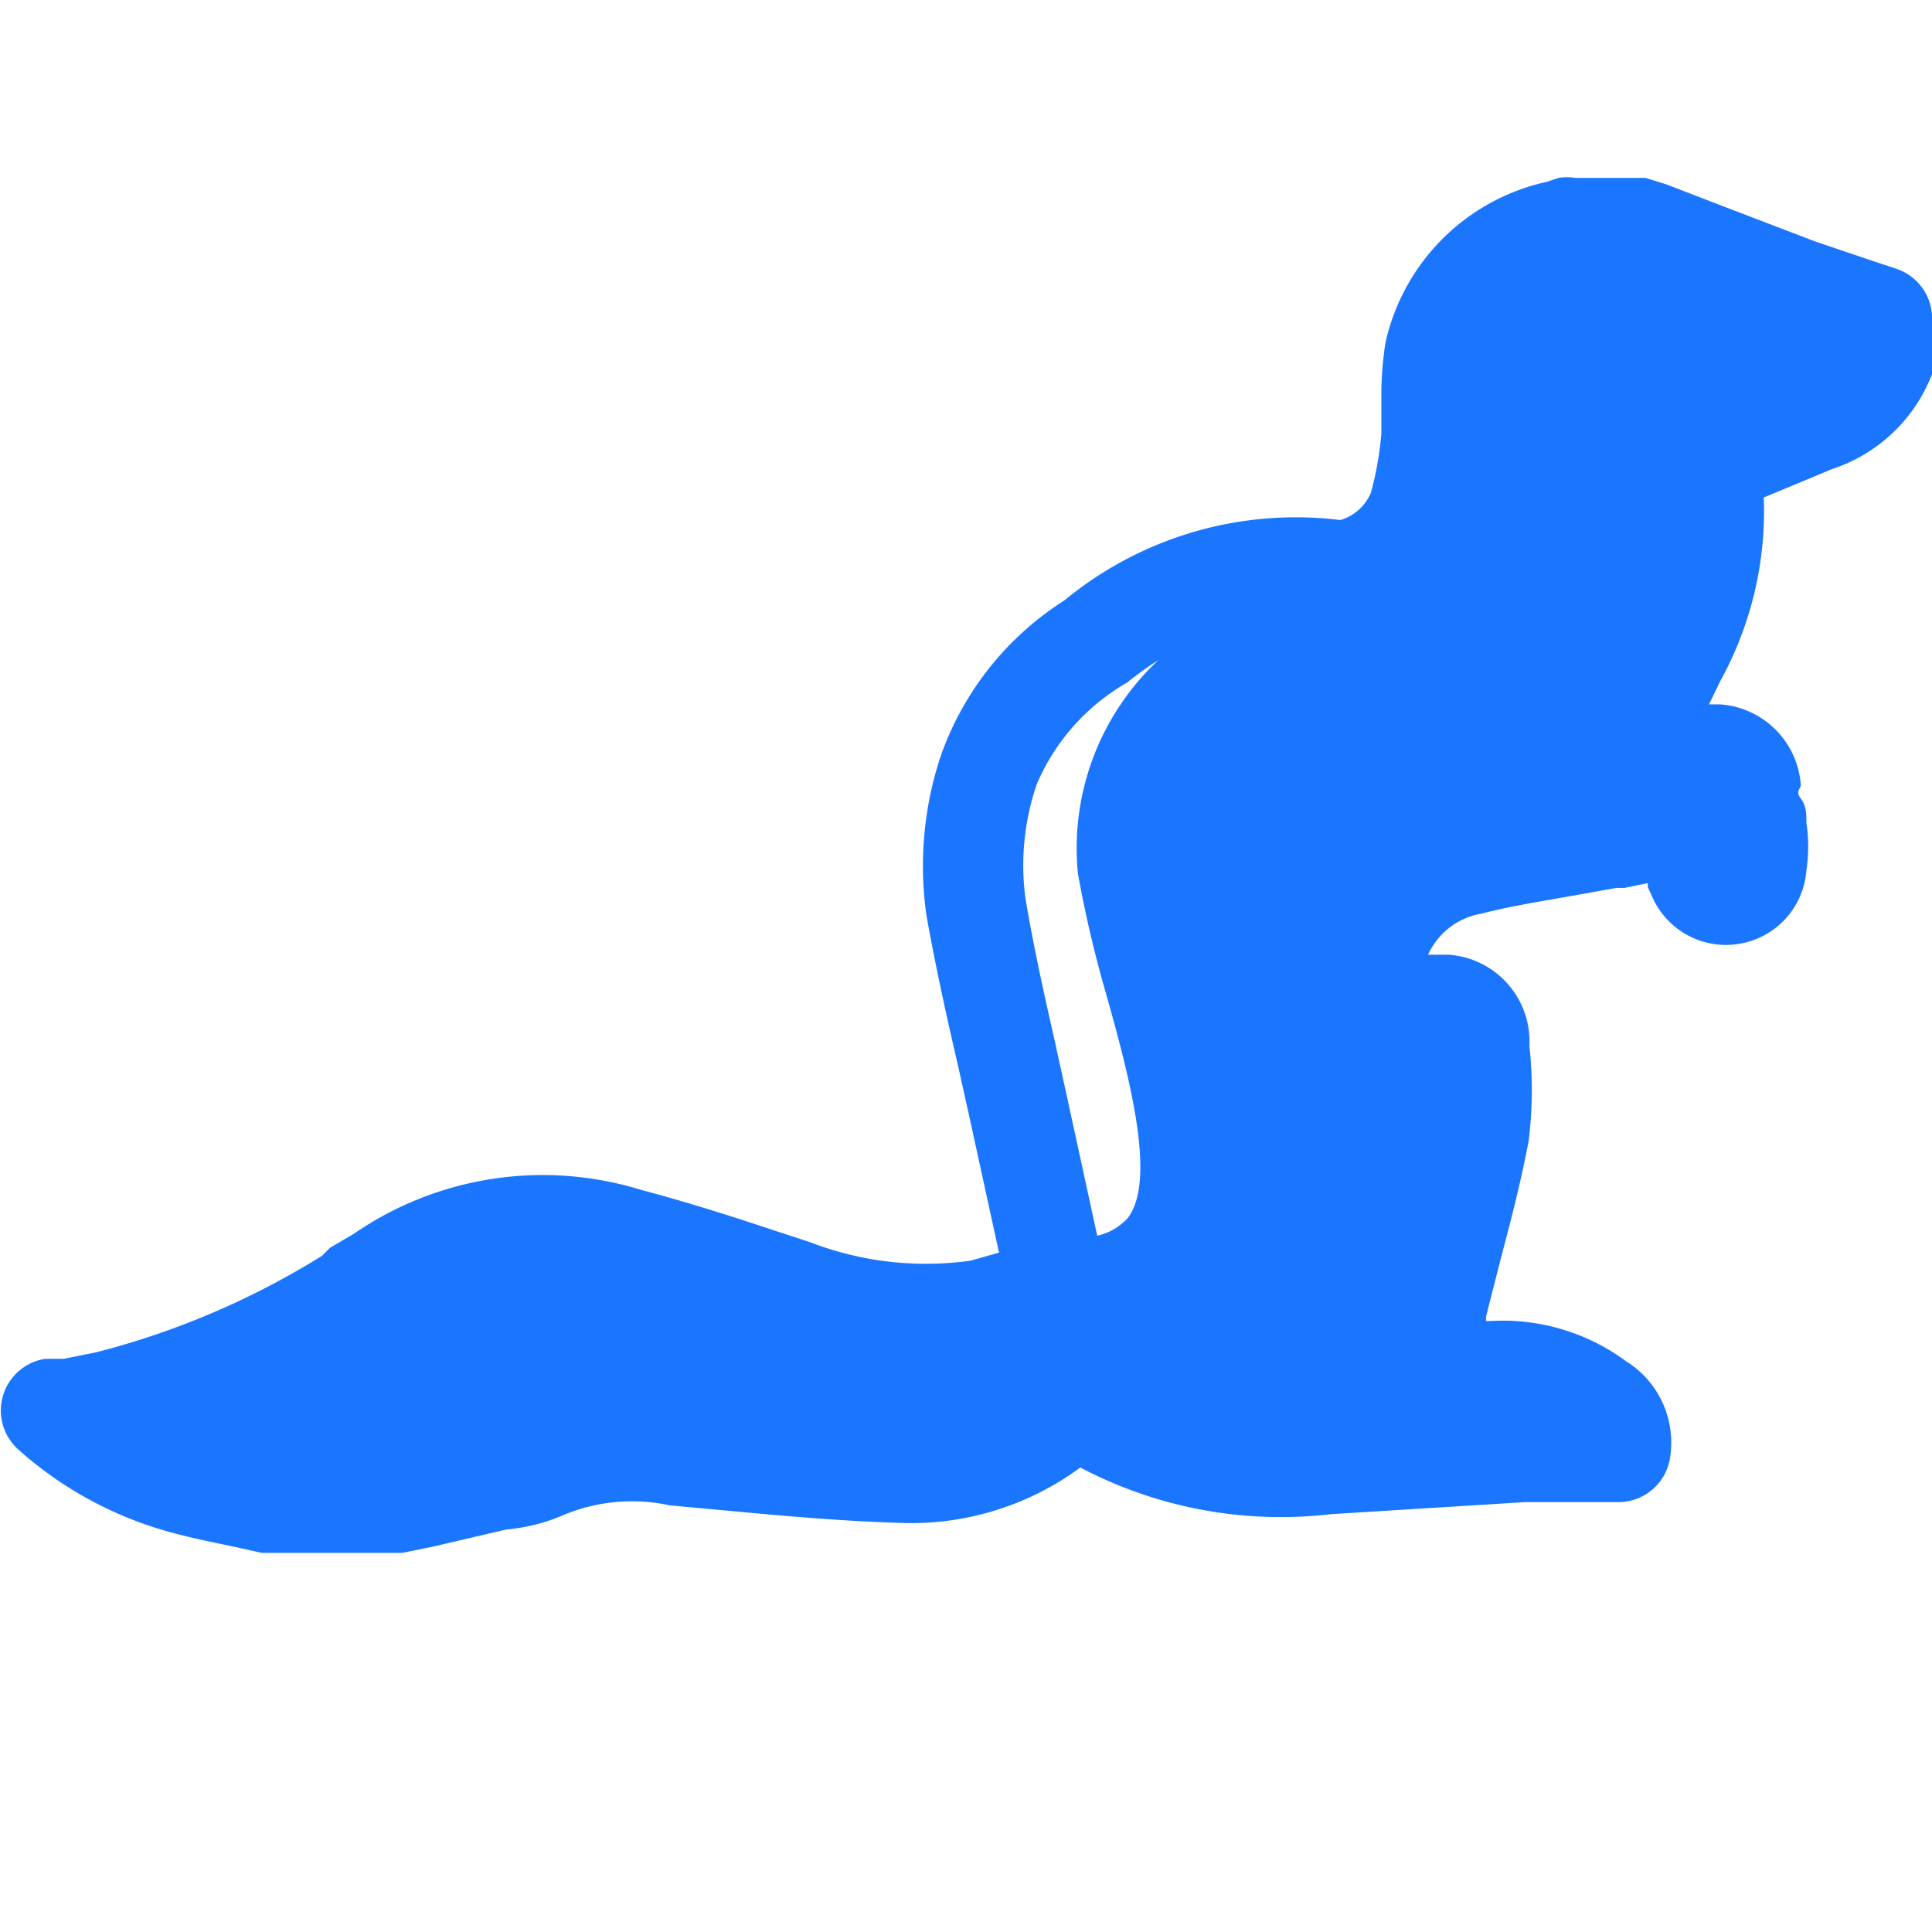 <svg id="Слой_1" data-name="Слой 1" xmlns="http://www.w3.org/2000/svg" width="24" height="24" viewBox="0 0 24 24"><defs><style>.cls-1{fill:#1a76ff;}</style></defs><title>3447</title><path class="cls-1" d="M23.56,3.34l-.33-.11L22.55,3,21.4,2.56l-.7-.27-.26-.08-.06,0-.17,0h-.64a.65.65,0,0,0-.21,0l-.15.05a2.63,2.63,0,0,0-2,2,4.5,4.5,0,0,0-.05.56c0,.12,0,.23,0,.33l0,.23a4,4,0,0,1-.13.74.59.59,0,0,1-.38.34h0a4.52,4.52,0,0,0-3.43,1,3.77,3.77,0,0,0-1.53,1.92,4.33,4.33,0,0,0-.18,2c.11.61.24,1.21.38,1.81l.16.72.36,1.65-.35.1a4,4,0,0,1-2-.23l-.61-.2c-.48-.16-1-.32-1.49-.45a4.14,4.14,0,0,0-3.57.55l-.29.17L4,15.6a10,10,0,0,1-2.81,1.2l-.4.08-.23,0A.65.65,0,0,0,.22,18,4.68,4.68,0,0,0,2,19c.3.09.6.15.89.21l.36.08.14,0H5l.39-.08L6.29,19h0A2.27,2.27,0,0,0,7,18.82a2.21,2.21,0,0,1,1.32-.12l.65.06c.75.07,1.52.14,2.29.16a3.54,3.54,0,0,0,2.16-.69,5.35,5.35,0,0,0,3.11.58l2.41-.15h1.16a.65.65,0,0,0,.65-.58,1.19,1.19,0,0,0-.55-1.17,2.58,2.58,0,0,0-1.68-.5h-.06v-.05c.06-.25.13-.51.2-.79.12-.45.24-.92.33-1.4A5.15,5.15,0,0,0,19,13v-.08a1.08,1.08,0,0,0-1-1.06l-.26,0h0a.89.89,0,0,1,.66-.51c.35-.09.72-.15,1.12-.22l.56-.1.1,0,.29-.06,0,.05.05.11a1,1,0,0,0,1.11.59,1,1,0,0,0,.81-.91,2,2,0,0,0,0-.59c0-.11,0-.21-.07-.3s0-.12,0-.17a1.08,1.08,0,0,0-1-1h-.14l.14-.29a4.37,4.37,0,0,0,.54-2.28l.53-.22.31-.13A2,2,0,0,0,24,4.65a.65.65,0,0,0,0-.24V4A.65.65,0,0,0,23.56,3.34ZM14.39,8.2a3.2,3.2,0,0,0-1,2.65,14.82,14.82,0,0,0,.36,1.53c.28,1,.62,2.28.26,2.75a.72.72,0,0,1-.38.22l-.37-1.7-.16-.73c-.13-.57-.26-1.16-.36-1.75a3.1,3.1,0,0,1,.14-1.43A2.65,2.65,0,0,1,14,8.48,4.16,4.16,0,0,1,14.39,8.2Z"/></svg>
